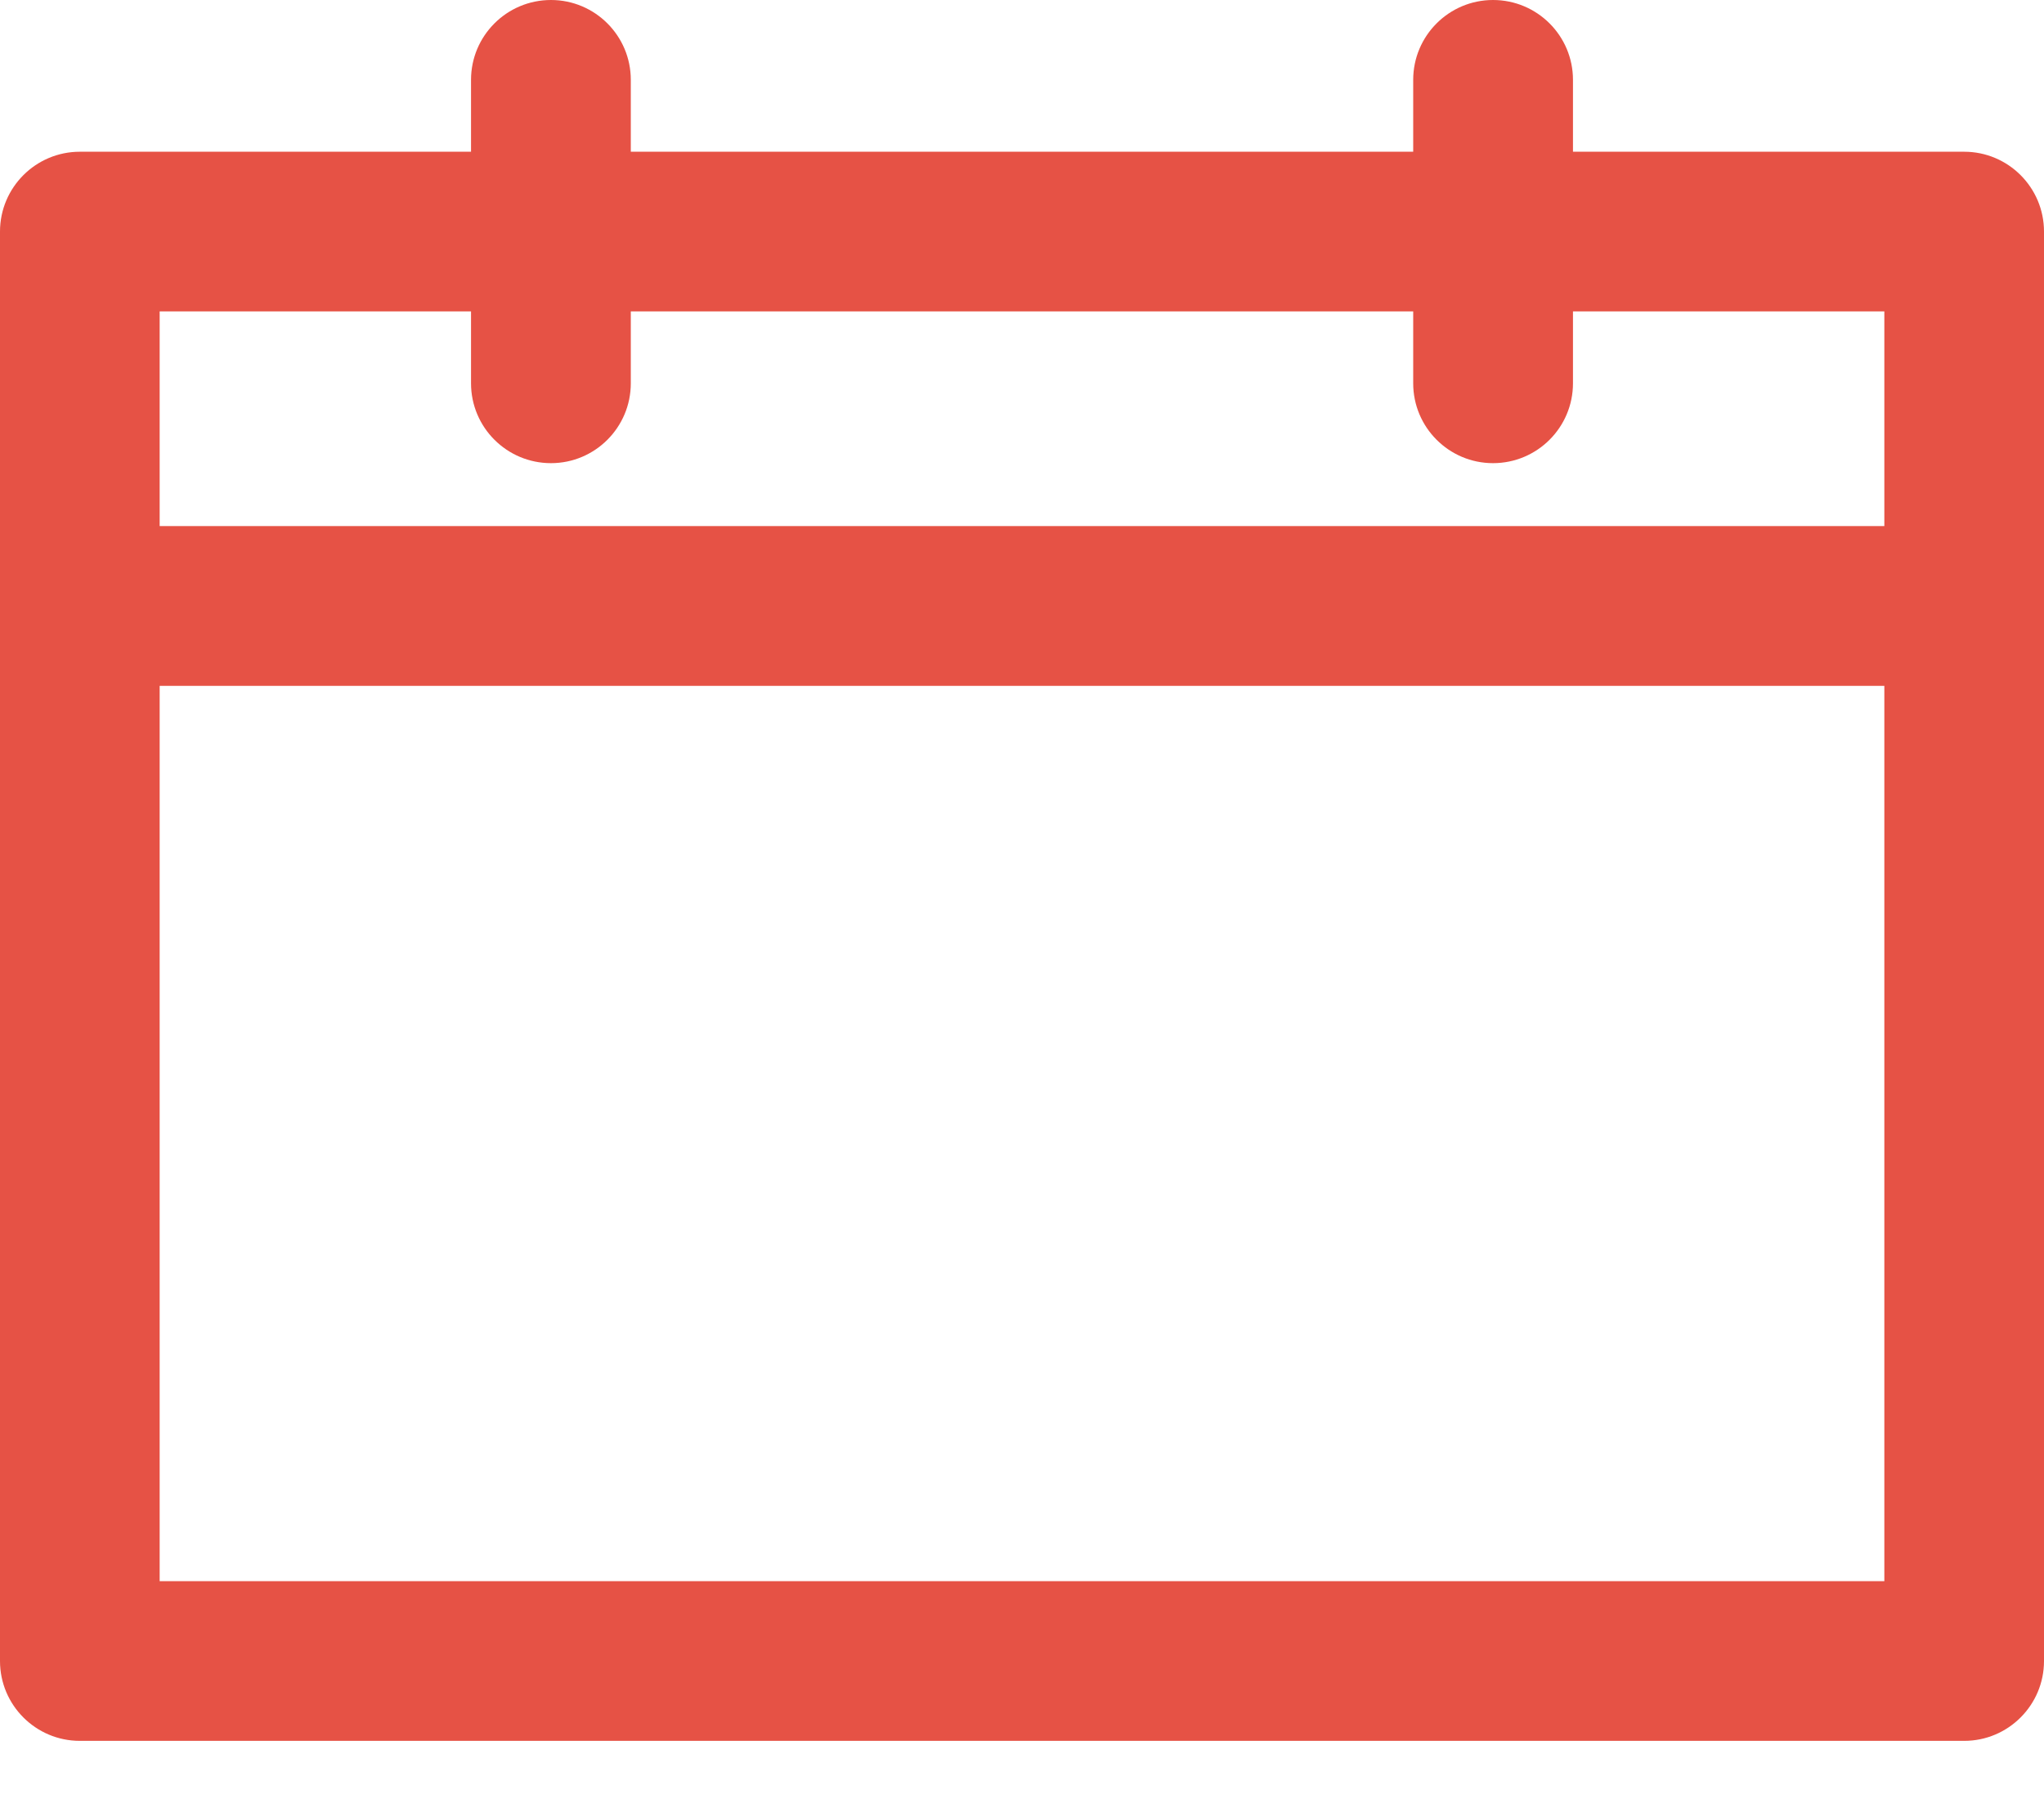 <?xml version="1.0" encoding="UTF-8"?> <svg xmlns="http://www.w3.org/2000/svg" width="18" height="16" viewBox="0 0 18 16" fill="none"><path d="M18 2.039V14.625C18 15.013 17.685 15.328 17.297 15.328H0.703C0.315 15.328 0 15.013 0 14.625C0 13.398 0 2.721 0 2.039C0 1.651 0.315 1.336 0.703 1.336H4.148V0.703C4.148 0.315 4.463 0 4.852 0C5.24 0 5.555 0.315 5.555 0.703V1.336H12.445V0.703C12.445 0.315 12.76 0 13.148 0C13.537 0 13.852 0.315 13.852 0.703V1.336H17.297C17.685 1.336 18 1.651 18 2.039ZM1.406 4.632H16.594V2.742H13.852V3.375C13.852 3.763 13.537 4.078 13.148 4.078C12.76 4.078 12.445 3.763 12.445 3.375V2.742H5.555V3.375C5.555 3.763 5.24 4.078 4.852 4.078C4.463 4.078 4.148 3.763 4.148 3.375V2.742H1.406V4.632ZM16.594 6.039H1.406V13.922H16.594V6.039Z" fill="#E65245"></path></svg> 